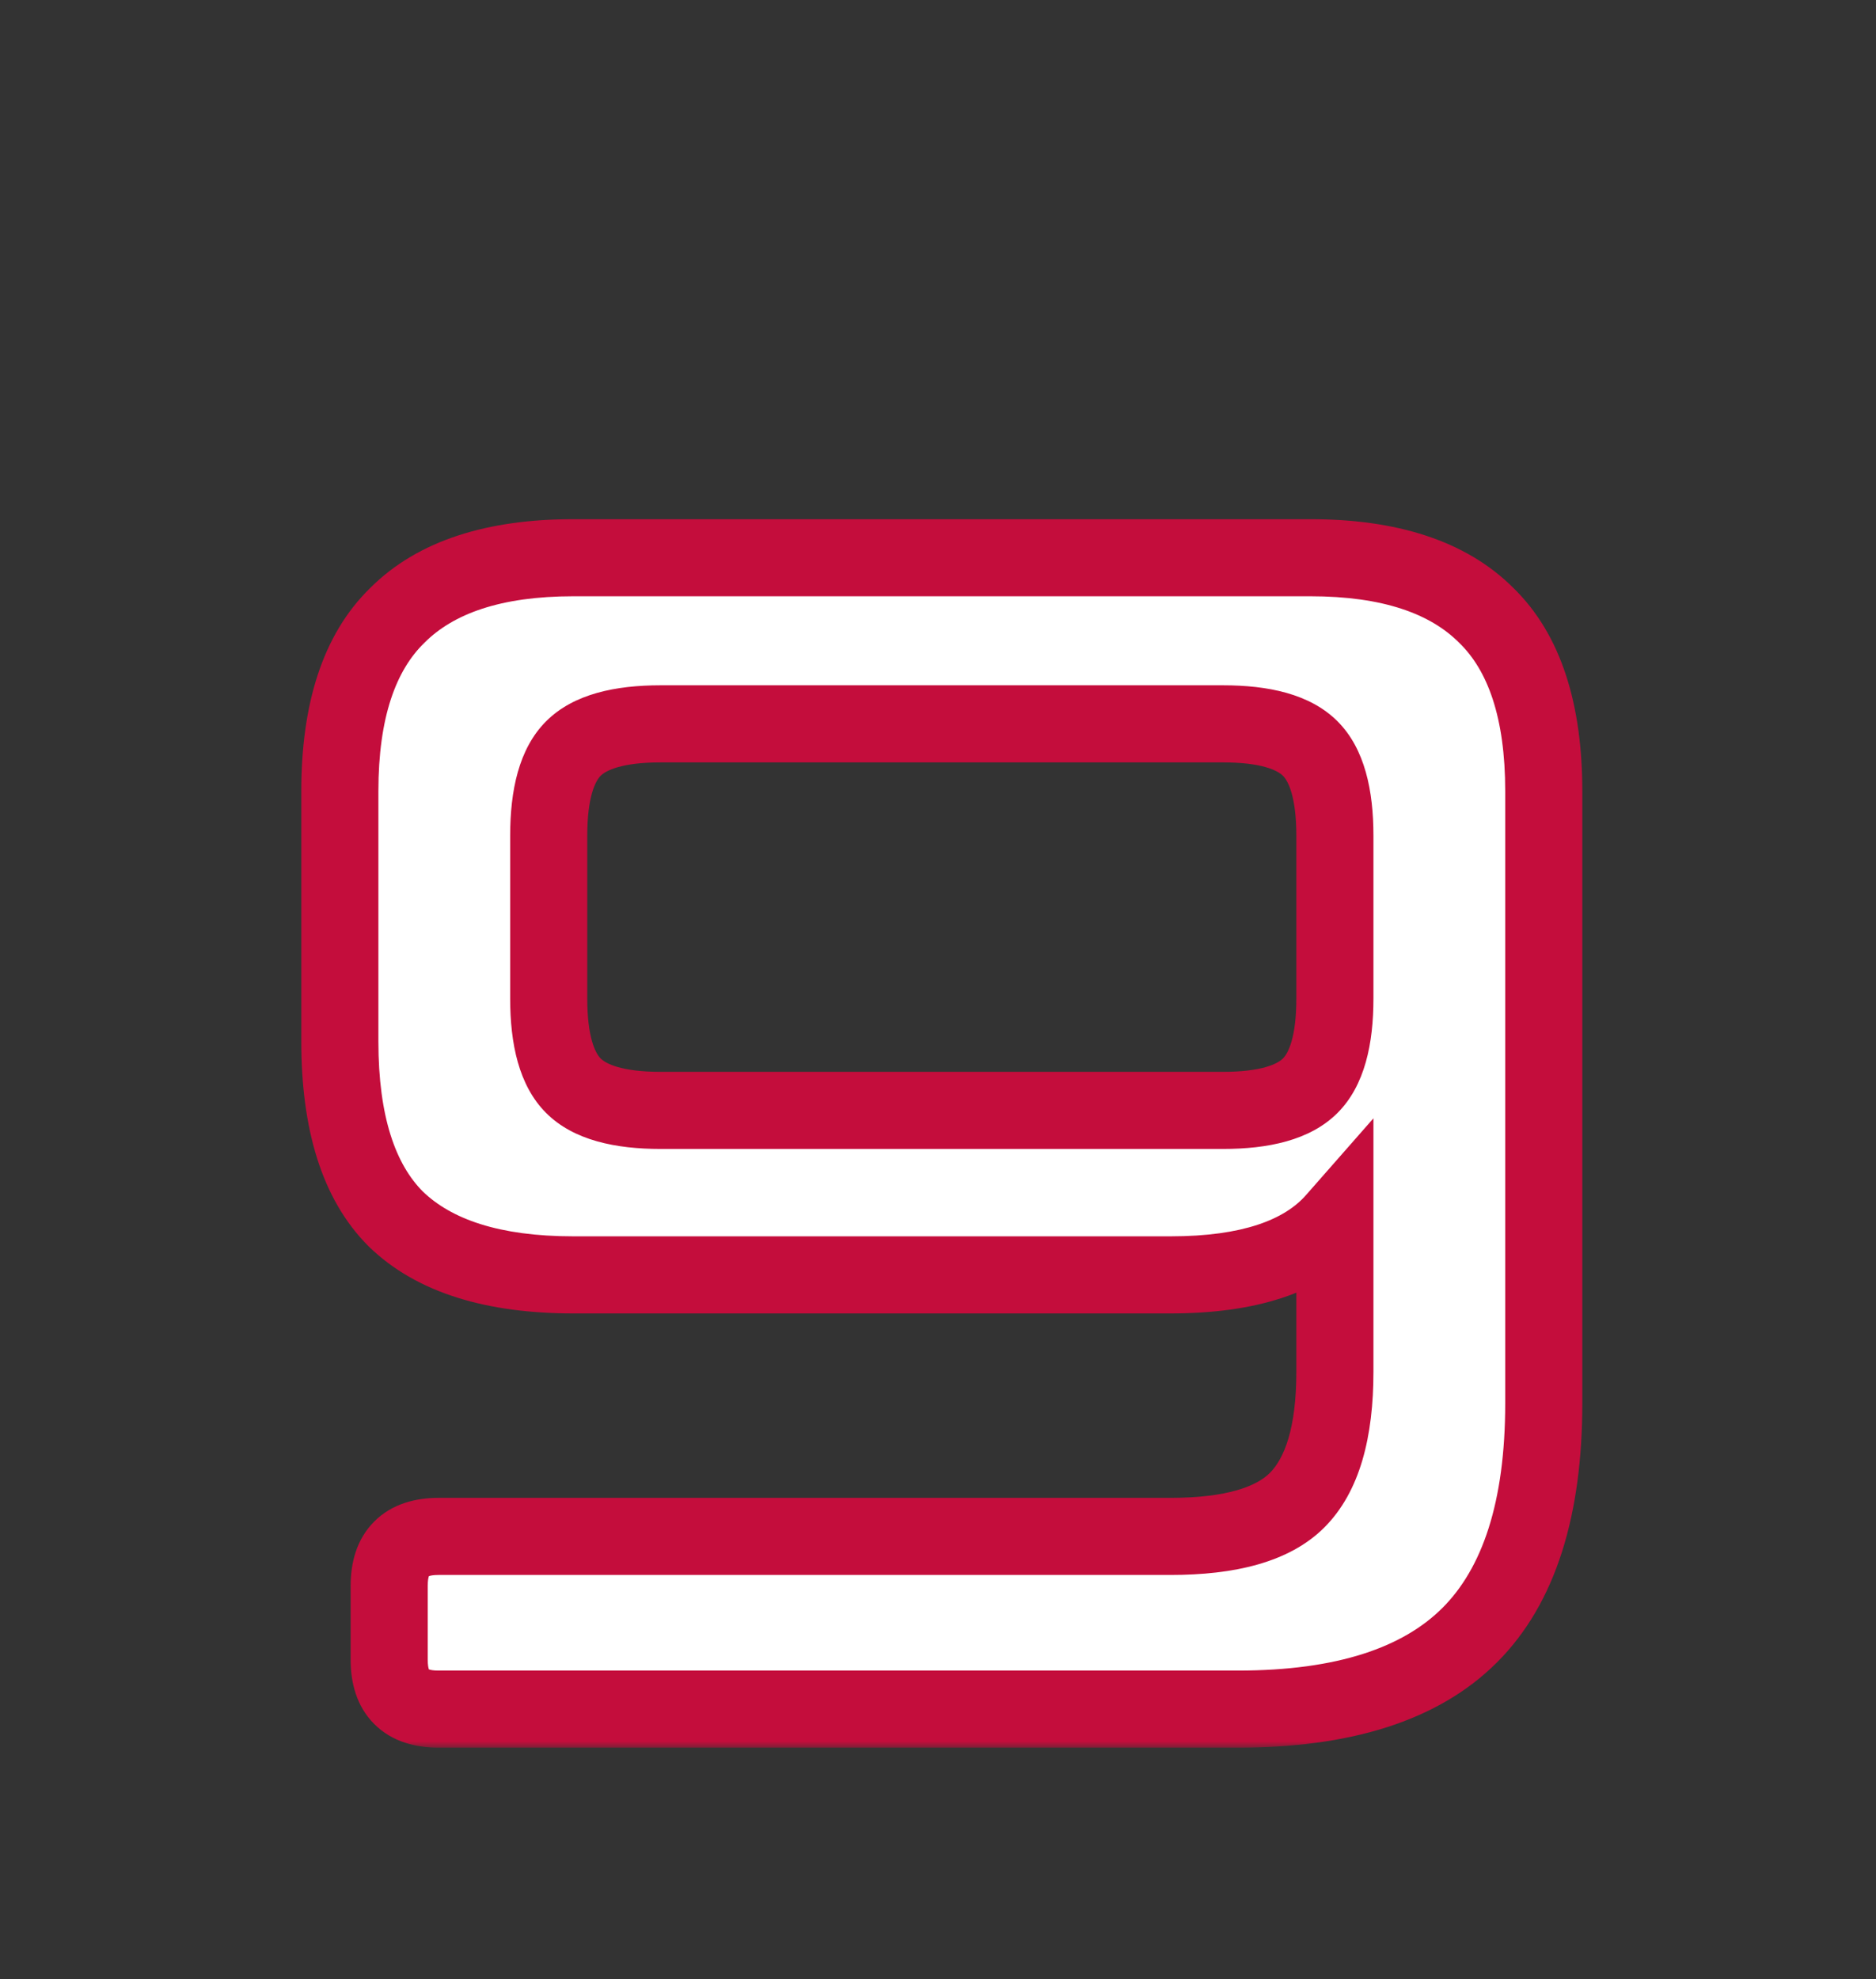 <?xml version="1.0" encoding="UTF-8"?> <svg xmlns="http://www.w3.org/2000/svg" width="146" height="154" viewBox="0 0 146 154" fill="none"><rect x="0" y="0" width="146" height="154" fill="#333333" stroke="none"/><mask id="path-1-outside-1_788_58" maskUnits="userSpaceOnUse" x="23" y="40" width="101" height="96" fill="black"><rect fill="white" x="23" y="40" width="101" height="96"></rect><path d="M101.968 43.4C108.112 43.4 112.677 44.893 115.664 47.88C118.651 50.781 120.144 55.347 120.144 61.576V109.192C120.144 117.384 118.224 123.4 114.384 127.24C110.544 131.08 104.528 133 96.336 133H34.128C31.568 133 30.288 131.72 30.288 129.16V123.4C30.288 120.84 31.568 119.56 34.128 119.56H91.088C95.781 119.56 99.067 118.621 100.944 116.744C102.907 114.781 103.888 111.453 103.888 106.76V94.984C101.413 97.8 97.147 99.208 91.088 99.208H44.624C38.395 99.208 33.787 97.757 30.8 94.856C27.899 91.955 26.448 87.347 26.448 81.032V61.576C26.448 55.347 27.941 50.781 30.928 47.88C33.915 44.893 38.48 43.4 44.624 43.4H101.968ZM95.184 86.408C98.427 86.408 100.688 85.768 101.968 84.488C103.248 83.208 103.888 80.947 103.888 77.704V65.032C103.888 61.789 103.248 59.528 101.968 58.248C100.688 56.968 98.427 56.328 95.184 56.328H51.408C48.165 56.328 45.904 56.968 44.624 58.248C43.344 59.528 42.704 61.789 42.704 65.032V77.704C42.704 80.947 43.344 83.208 44.624 84.488C45.904 85.768 48.165 86.408 51.408 86.408H95.184Z"></path></mask><path d="M101.968 43.4C108.112 43.4 112.677 44.893 115.664 47.88C118.651 50.781 120.144 55.347 120.144 61.576V109.192C120.144 117.384 118.224 123.4 114.384 127.24C110.544 131.08 104.528 133 96.336 133H34.128C31.568 133 30.288 131.72 30.288 129.16V123.4C30.288 120.84 31.568 119.56 34.128 119.56H91.088C95.781 119.56 99.067 118.621 100.944 116.744C102.907 114.781 103.888 111.453 103.888 106.76V94.984C101.413 97.8 97.147 99.208 91.088 99.208H44.624C38.395 99.208 33.787 97.757 30.8 94.856C27.899 91.955 26.448 87.347 26.448 81.032V61.576C26.448 55.347 27.941 50.781 30.928 47.88C33.915 44.893 38.48 43.4 44.624 43.4H101.968ZM95.184 86.408C98.427 86.408 100.688 85.768 101.968 84.488C103.248 83.208 103.888 80.947 103.888 77.704V65.032C103.888 61.789 103.248 59.528 101.968 58.248C100.688 56.968 98.427 56.328 95.184 56.328H51.408C48.165 56.328 45.904 56.968 44.624 58.248C43.344 59.528 42.704 61.789 42.704 65.032V77.704C42.704 80.947 43.344 83.208 44.624 84.488C45.904 85.768 48.165 86.408 51.408 86.408H95.184Z" fill="white"></path><path d="M115.664 47.88L113.543 50.001L113.558 50.017L113.574 50.032L115.664 47.88ZM100.944 116.744L98.823 114.623L98.823 114.623L100.944 116.744ZM103.888 94.984H106.888V87.025L101.635 93.004L103.888 94.984ZM30.8 94.856L28.679 96.977L28.694 96.993L28.71 97.008L30.8 94.856ZM30.928 47.88L33.018 50.032L33.034 50.017L33.049 50.001L30.928 47.88ZM101.968 84.488L104.089 86.609L104.089 86.609L101.968 84.488ZM101.968 58.248L104.089 56.127L104.089 56.127L101.968 58.248ZM44.624 58.248L42.503 56.127L42.503 56.127L44.624 58.248ZM44.624 84.488L42.503 86.609L42.503 86.609L44.624 84.488ZM101.968 46.4C107.678 46.4 111.331 47.79 113.543 50.001L117.785 45.759C114.024 41.997 108.546 40.4 101.968 40.4V46.4ZM113.574 50.032C115.744 52.14 117.144 55.758 117.144 61.576H123.144C123.144 54.935 121.557 49.423 117.754 45.728L113.574 50.032ZM117.144 61.576V109.192H123.144V61.576H117.144ZM117.144 109.192C117.144 116.987 115.31 122.072 112.263 125.119L116.505 129.361C121.138 124.728 123.144 117.781 123.144 109.192H117.144ZM112.263 125.119C109.216 128.166 104.131 130 96.336 130V136C104.925 136 111.872 133.994 116.505 129.361L112.263 125.119ZM96.336 130H34.128V136H96.336V130ZM34.128 130C33.31 130 33.248 129.798 33.369 129.919C33.49 130.04 33.288 129.978 33.288 129.16H27.288C27.288 130.902 27.726 132.76 29.127 134.161C30.528 135.562 32.386 136 34.128 136V130ZM33.288 129.16V123.4H27.288V129.16H33.288ZM33.288 123.4C33.288 122.582 33.49 122.52 33.369 122.641C33.248 122.762 33.31 122.56 34.128 122.56V116.56C32.386 116.56 30.528 116.998 29.127 118.399C27.726 119.8 27.288 121.658 27.288 123.4H33.288ZM34.128 122.56H91.088V116.56H34.128V122.56ZM91.088 122.56C96.014 122.56 100.324 121.606 103.065 118.865L98.823 114.623C97.809 115.636 95.548 116.56 91.088 116.56V122.56ZM103.065 118.865C105.873 116.058 106.888 111.732 106.888 106.76H100.888C100.888 111.174 99.94 113.505 98.823 114.623L103.065 118.865ZM106.888 106.76V94.984H100.888V106.76H106.888ZM101.635 93.004C100 94.863 96.804 96.208 91.088 96.208V102.208C97.49 102.208 102.826 100.737 106.141 96.964L101.635 93.004ZM91.088 96.208H44.624V102.208H91.088V96.208ZM44.624 96.208C38.794 96.208 35.093 94.844 32.89 92.704L28.71 97.008C32.48 100.671 37.995 102.208 44.624 102.208V96.208ZM32.921 92.735C30.822 90.636 29.448 86.97 29.448 81.032H23.448C23.448 87.723 24.975 93.274 28.679 96.977L32.921 92.735ZM29.448 81.032V61.576H23.448V81.032H29.448ZM29.448 61.576C29.448 55.758 30.848 52.14 33.018 50.032L28.838 45.728C25.035 49.423 23.448 54.935 23.448 61.576H29.448ZM33.049 50.001C35.261 47.79 38.914 46.4 44.624 46.4V40.4C38.046 40.4 32.569 41.997 28.807 45.759L33.049 50.001ZM44.624 46.4H101.968V40.4H44.624V46.4ZM95.184 89.408C98.646 89.408 101.94 88.758 104.089 86.609L99.847 82.367C99.436 82.778 98.207 83.408 95.184 83.408V89.408ZM104.089 86.609C106.239 84.46 106.888 81.166 106.888 77.704H100.888C100.888 80.727 100.257 81.956 99.847 82.367L104.089 86.609ZM106.888 77.704V65.032H100.888V77.704H106.888ZM106.888 65.032C106.888 61.57 106.239 58.276 104.089 56.127L99.847 60.369C100.257 60.78 100.888 62.009 100.888 65.032H106.888ZM104.089 56.127C101.94 53.977 98.646 53.328 95.184 53.328V59.328C98.207 59.328 99.436 59.959 99.847 60.369L104.089 56.127ZM95.184 53.328H51.408V59.328H95.184V53.328ZM51.408 53.328C47.946 53.328 44.652 53.977 42.503 56.127L46.745 60.369C47.156 59.959 48.385 59.328 51.408 59.328V53.328ZM42.503 56.127C40.353 58.276 39.704 61.57 39.704 65.032H45.704C45.704 62.009 46.334 60.78 46.745 60.369L42.503 56.127ZM39.704 65.032V77.704H45.704V65.032H39.704ZM39.704 77.704C39.704 81.166 40.353 84.46 42.503 86.609L46.745 82.367C46.334 81.956 45.704 80.727 45.704 77.704H39.704ZM42.503 86.609C44.652 88.758 47.946 89.408 51.408 89.408V83.408C48.385 83.408 47.156 82.778 46.745 82.367L42.503 86.609ZM51.408 89.408H95.184V83.408H51.408V89.408Z" fill="#C40D3C" mask="url(#path-1-outside-1_788_58)"></path></svg> 